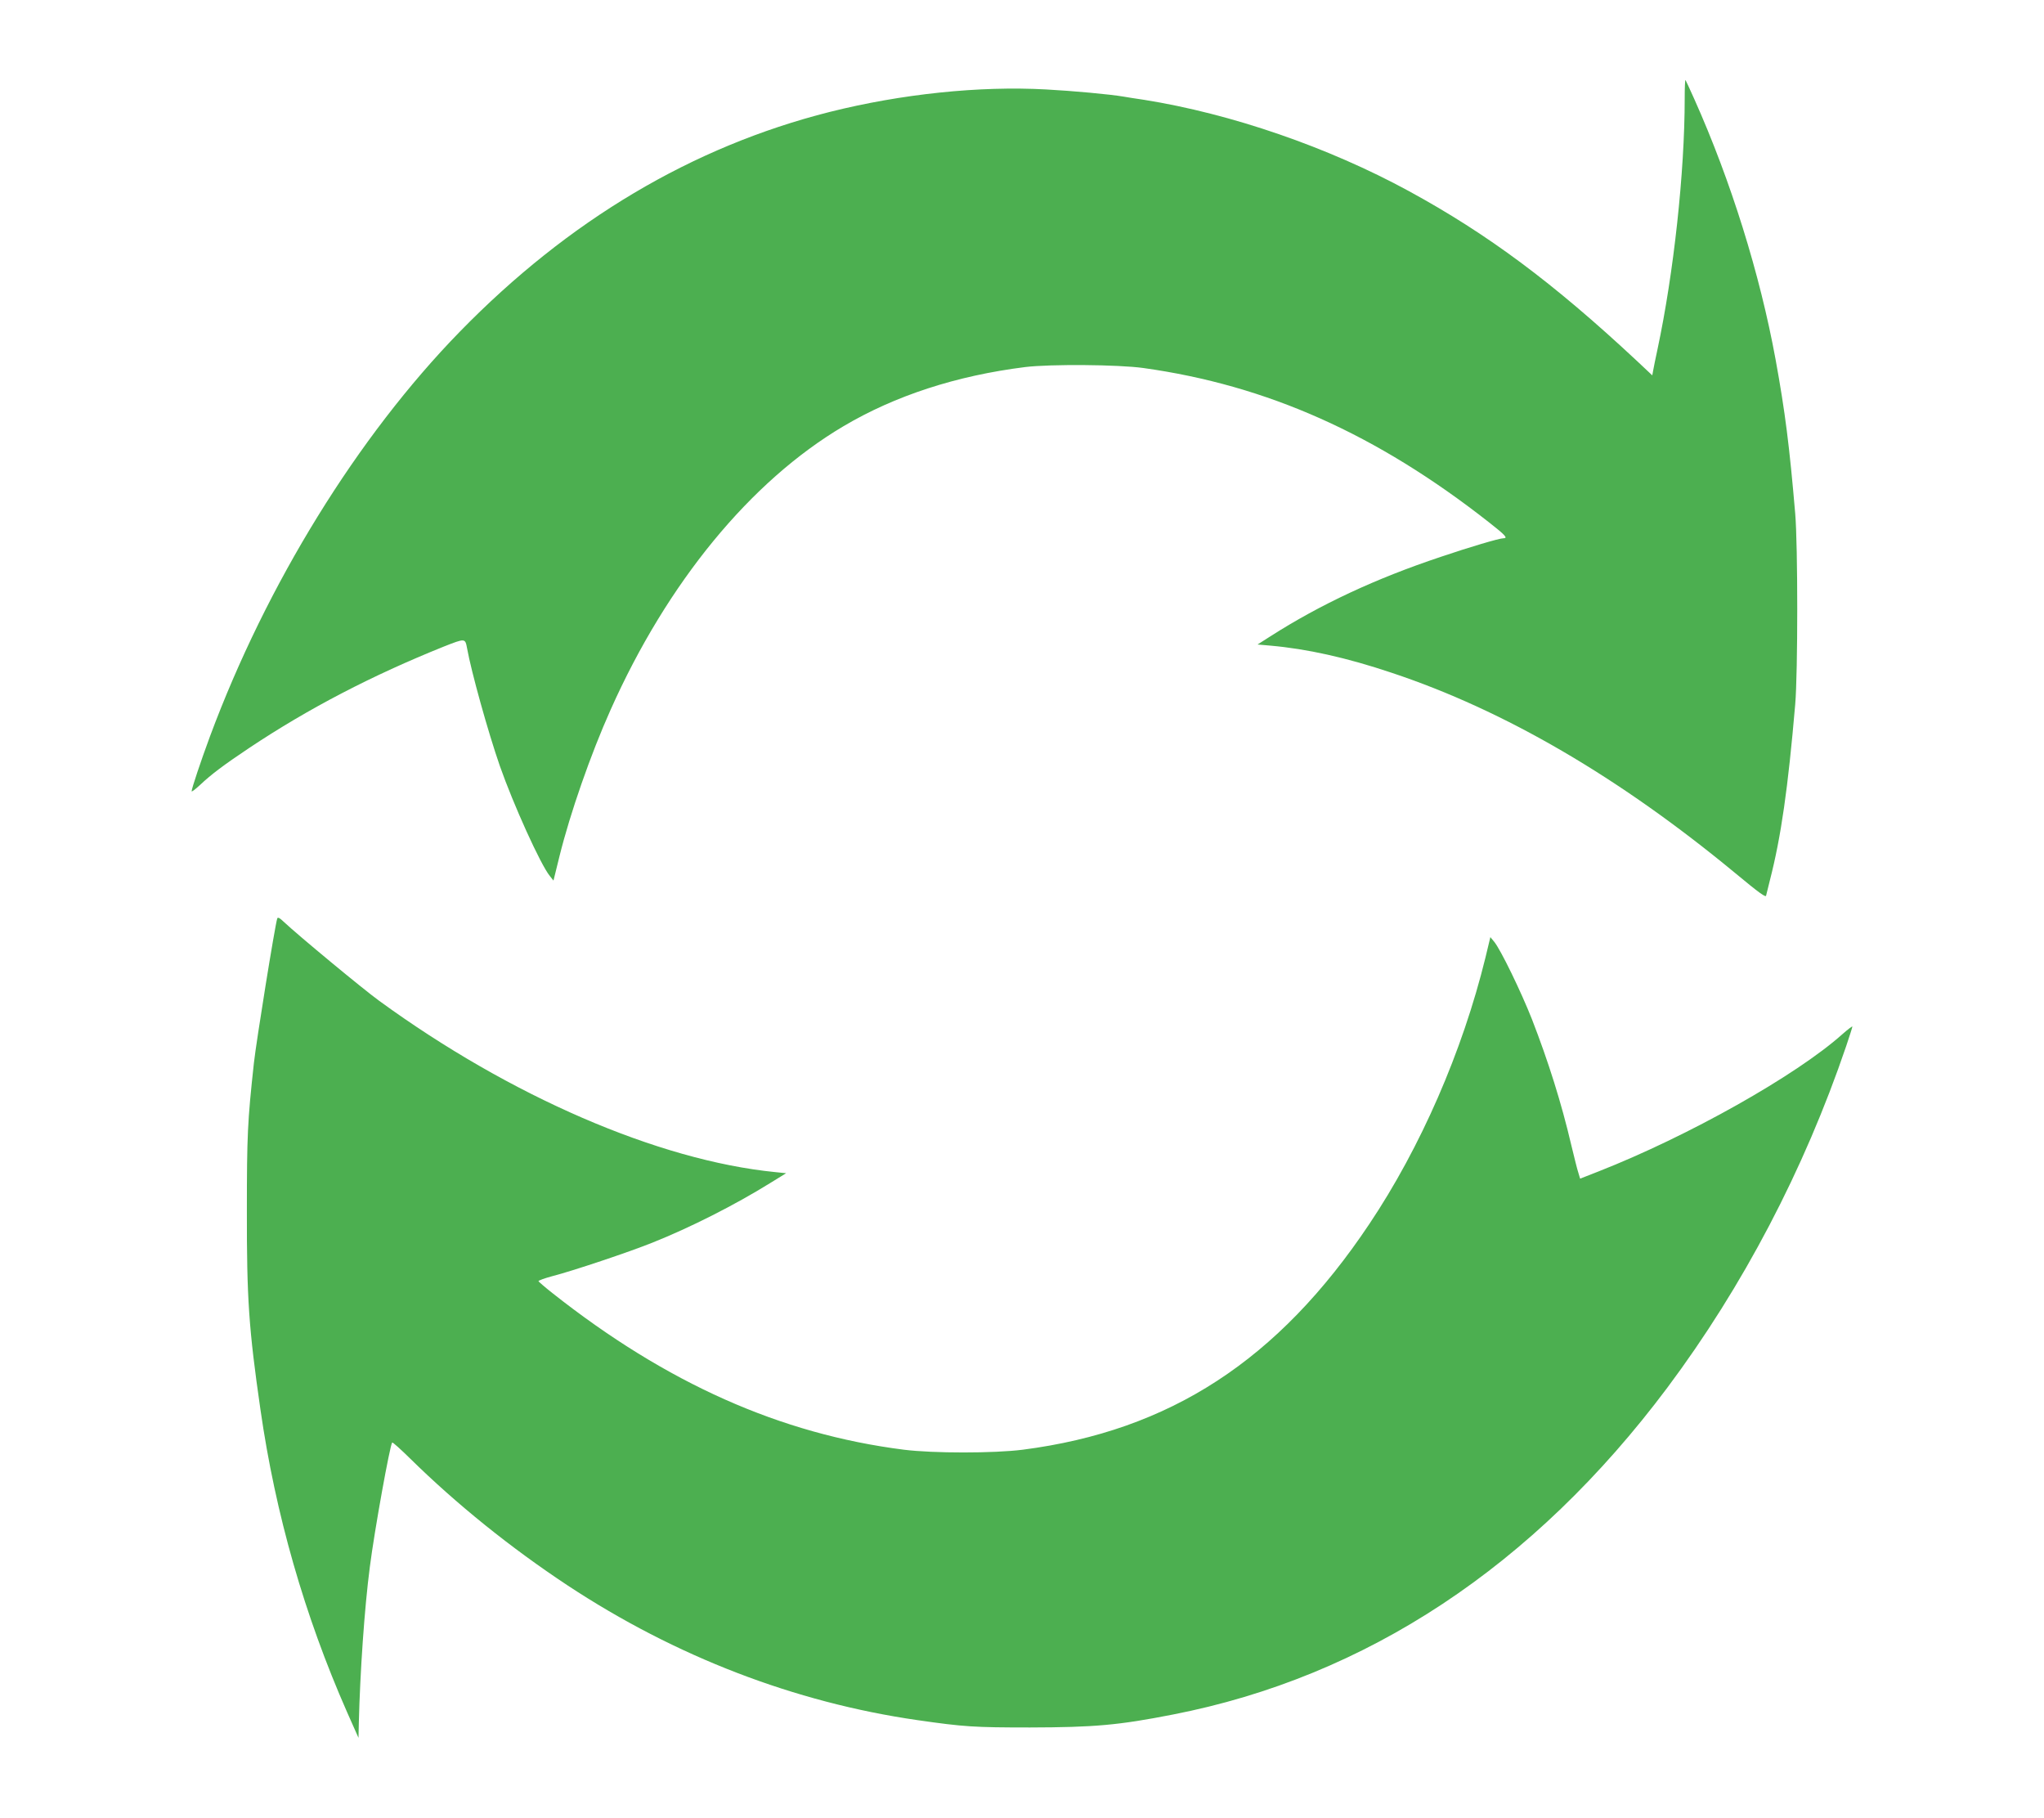 <?xml version="1.0" standalone="no"?>
<!DOCTYPE svg PUBLIC "-//W3C//DTD SVG 20010904//EN"
 "http://www.w3.org/TR/2001/REC-SVG-20010904/DTD/svg10.dtd">
<svg version="1.0" xmlns="http://www.w3.org/2000/svg"
 width="1280pt" height="1138pt" viewBox="0 0 1280 1138"
 preserveAspectRatio="xMidYMid meet">
<g transform="translate(0,1138) scale(0.1,-0.1)"
fill="#4caf50" stroke="none">
<path d="M10550 10764 c0 -463 -69 -1095 -170 -1569 -12 -55 -24 -115 -27
-132 l-6 -33 -99 93 c-522 487 -932 792 -1426 1061 -505 275 -1112 484 -1657
571 -55 8 -112 17 -128 20 -88 15 -318 36 -486 45 -418 23 -906 -28 -1356
-141 -859 -217 -1635 -678 -2315 -1375 -641 -657 -1211 -1582 -1565 -2534 -57
-154 -115 -327 -115 -344 0 -5 24 13 53 40 71 67 147 124 307 231 372 248 771
455 1219 635 135 53 134 53 146 -11 26 -145 131 -523 205 -736 85 -242 255
-618 313 -689 l23 -29 38 154 c66 266 194 635 320 916 355 796 876 1430 1457
1774 324 192 708 317 1139 371 156 19 582 16 740 -6 775 -108 1461 -414 2163
-965 106 -83 122 -101 91 -101 -25 0 -211 -55 -391 -116 -408 -136 -755 -298
-1068 -498 l-80 -51 80 -7 c228 -20 477 -75 760 -170 707 -235 1425 -654 2150
-1253 153 -127 195 -157 195 -141 0 2 11 46 24 97 69 268 113 574 158 1099 17
197 17 998 0 1195 -36 422 -63 636 -123 965 -98 535 -280 1118 -509 1630 -28
63 -53 116 -55 119 -3 2 -5 -49 -5 -115z"/>
<path d="M1736 5629 c-14 -42 -131 -768 -146 -904 -40 -366 -44 -454 -44 -925
-1 -550 12 -739 85 -1245 94 -655 276 -1289 542 -1893 l72 -162 2 92 c8 320
35 718 69 978 29 228 126 764 140 779 3 3 53 -42 112 -100 292 -287 630 -559
987 -795 675 -445 1421 -732 2190 -843 293 -42 355 -46 705 -46 402 1 554 14
895 81 1211 236 2259 928 3096 2046 474 634 857 1365 1120 2138 21 63 39 118
39 123 0 4 -28 -17 -63 -48 -289 -258 -964 -638 -1527 -859 l-115 -45 -11 37
c-7 20 -26 98 -44 172 -62 265 -144 525 -247 790 -68 172 -195 434 -236 484
l-24 29 -31 -129 c-144 -587 -406 -1188 -727 -1667 -570 -853 -1248 -1294
-2170 -1413 -180 -23 -562 -23 -745 0 -773 98 -1486 416 -2200 980 -47 37 -86
71 -88 75 -1 4 37 18 85 31 129 33 478 150 628 210 238 95 515 235 739 374
l99 61 -69 7 c-731 73 -1658 474 -2479 1072 -101 73 -510 412 -597 494 -27 26
-39 32 -42 21z"/>
</g>
</svg>
